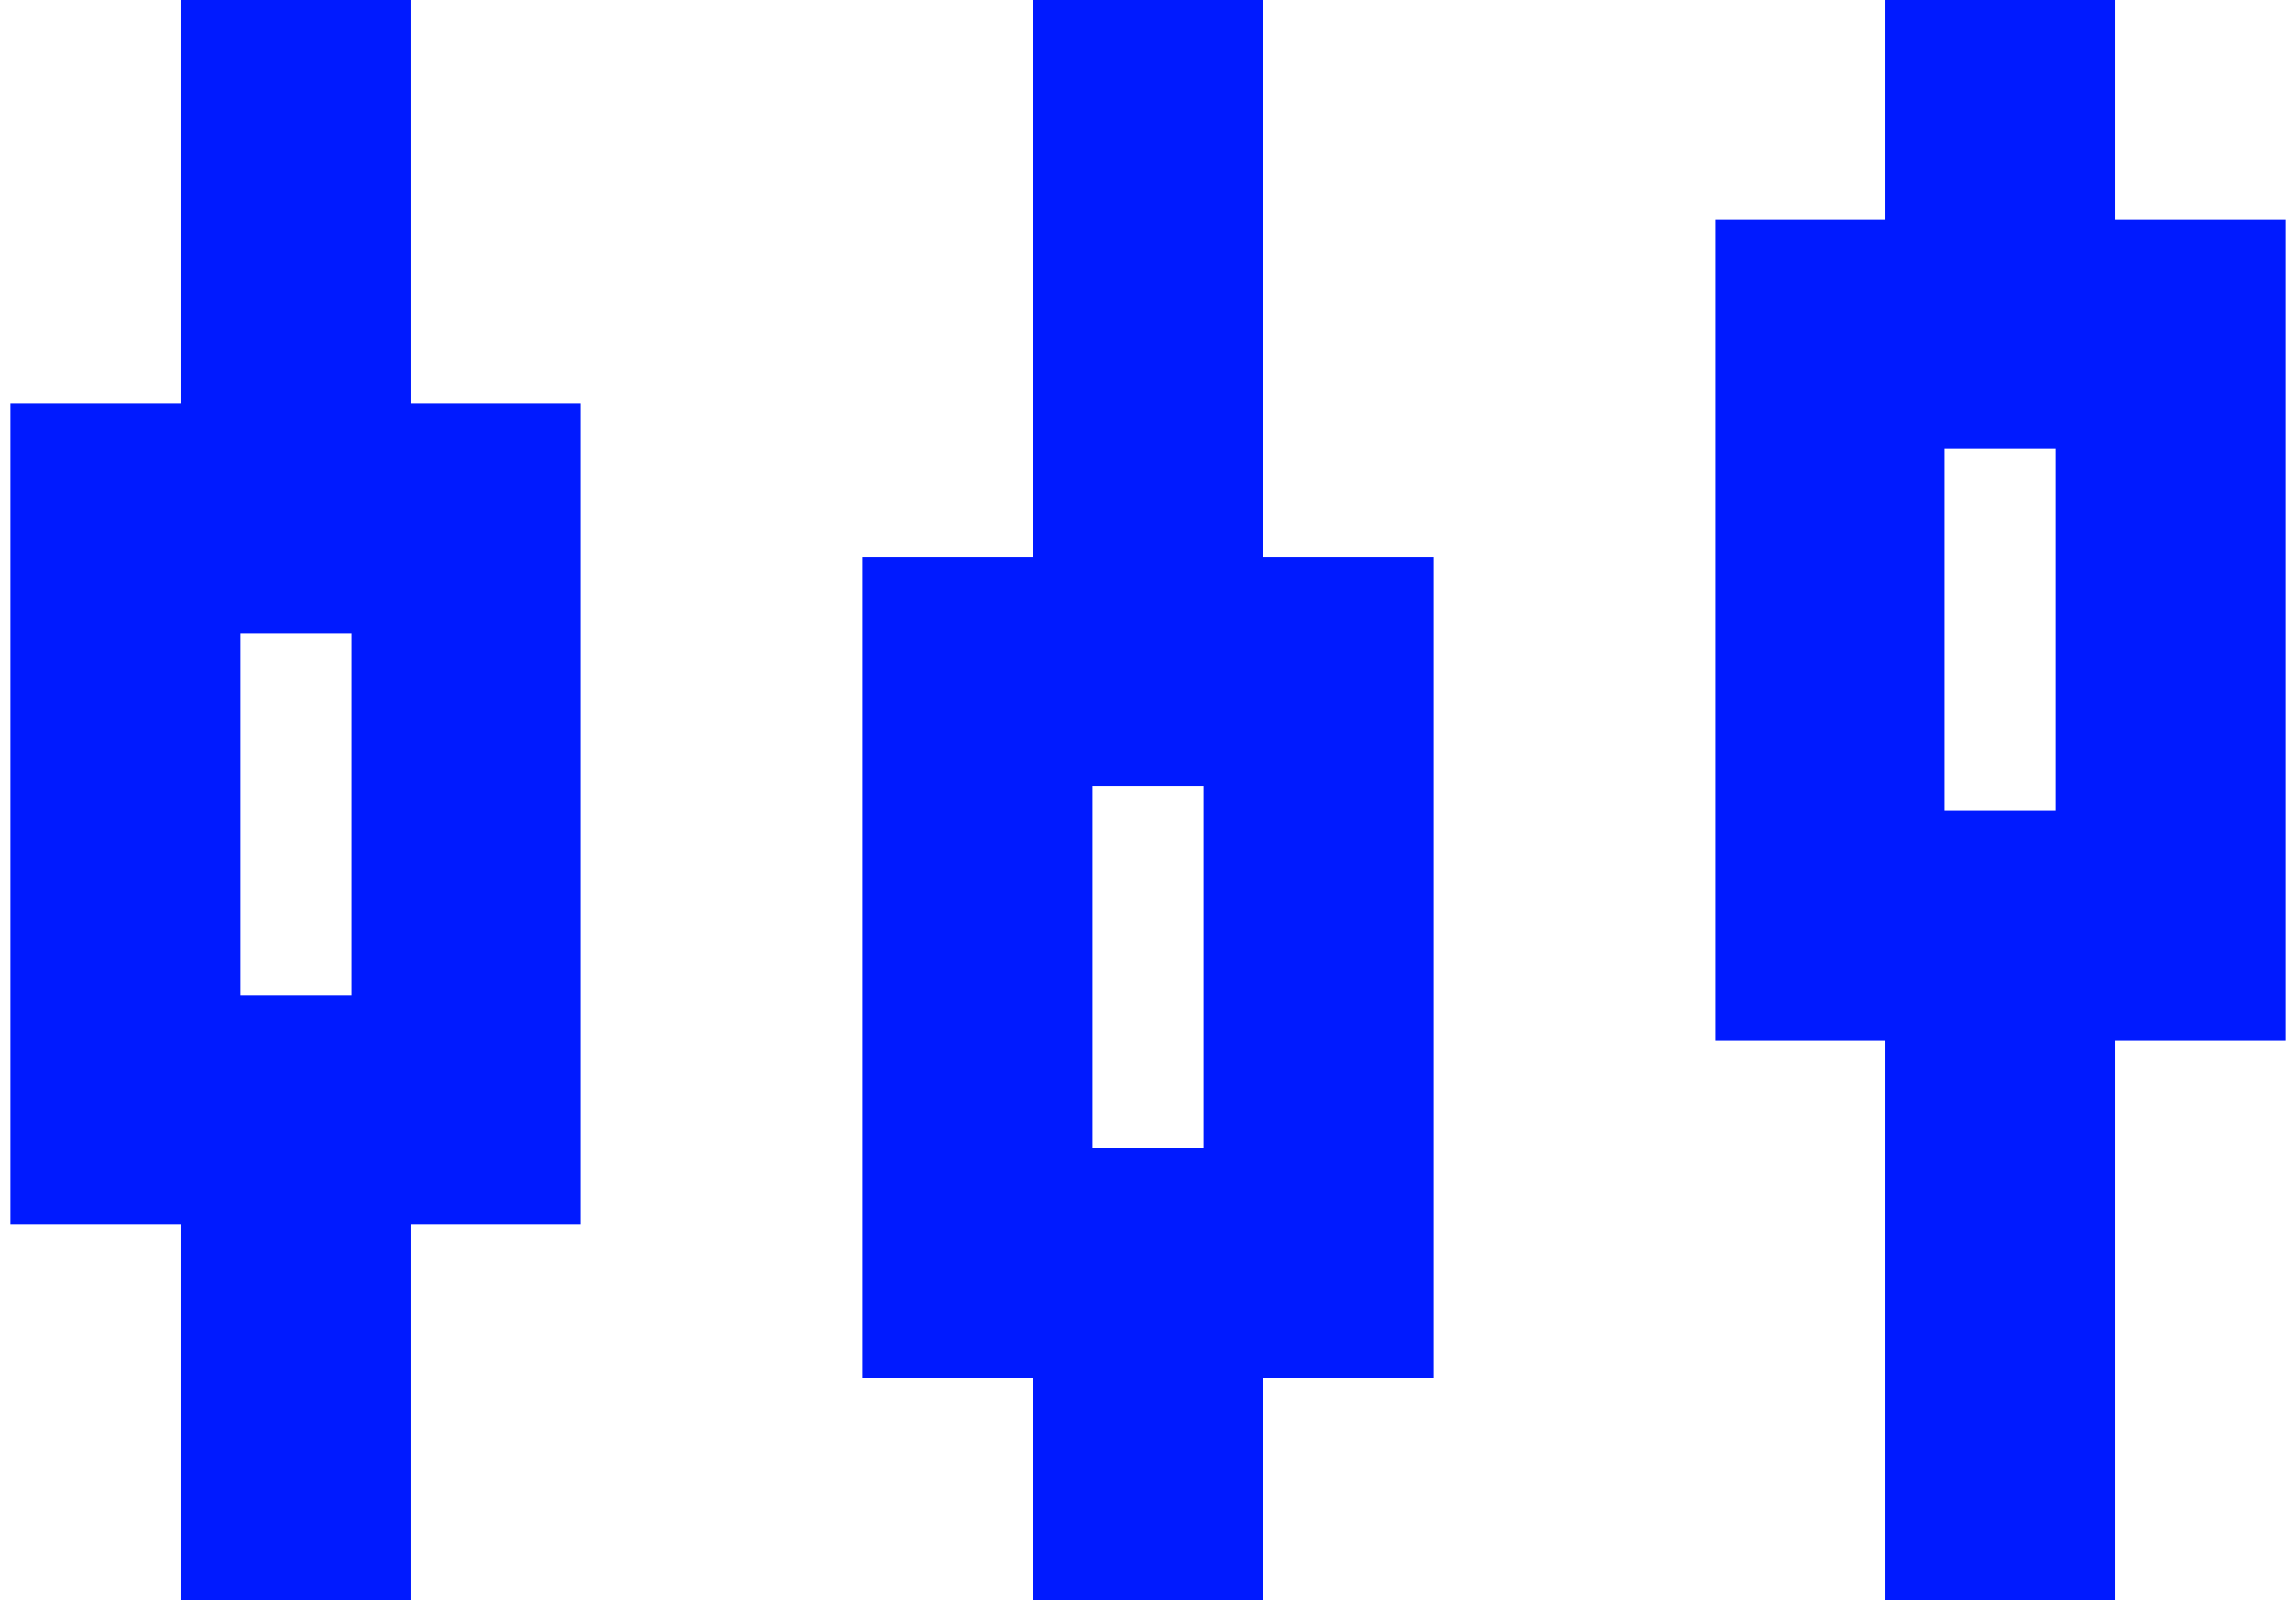 <?xml version="1.0" encoding="UTF-8"?>
<svg xmlns="http://www.w3.org/2000/svg" version="1.1" viewBox="0 0 66 46">
  <defs>
    <style>
      .cls-1 {
        fill: #001aff;
      }
    </style>
  </defs>
  <!-- Generator: Adobe Illustrator 28.6.0, SVG Export Plug-In . SVG Version: 1.2.0 Build 709)  -->
  <g>
    <g id="Layer_1">
      <g id="Layer_1-2" data-name="Layer_1">
        <g>
          <path class="cls-1" d="M11.8,0h-6.6v11.6H.3v23.6h4.9v10.8h6.6v-10.8h4.9V11.6h-4.9s0-11.6,0-11.6ZM10.1,28.6h-3.2v-10.4h3.2s0,10.4,0,10.4Z"/>
          <path class="cls-1" d="M36.3,0h-6.6v16h-4.9v23.6h4.9v6.4h6.6v-6.4h4.9v-23.6h-4.9V0ZM34.6,33h-3.2v-10.4h3.2v10.4Z"/>
          <path class="cls-1" d="M65.7,6.3h-4.9V0h-6.6v6.3h-4.9v23.6h4.9v16.1h6.6v-16.1h4.9V6.3h0ZM59.1,23.3h-3.2v-10.4h3.2v10.4Z"/>
        </g>
      </g>
    </g>
  </g>
</svg>